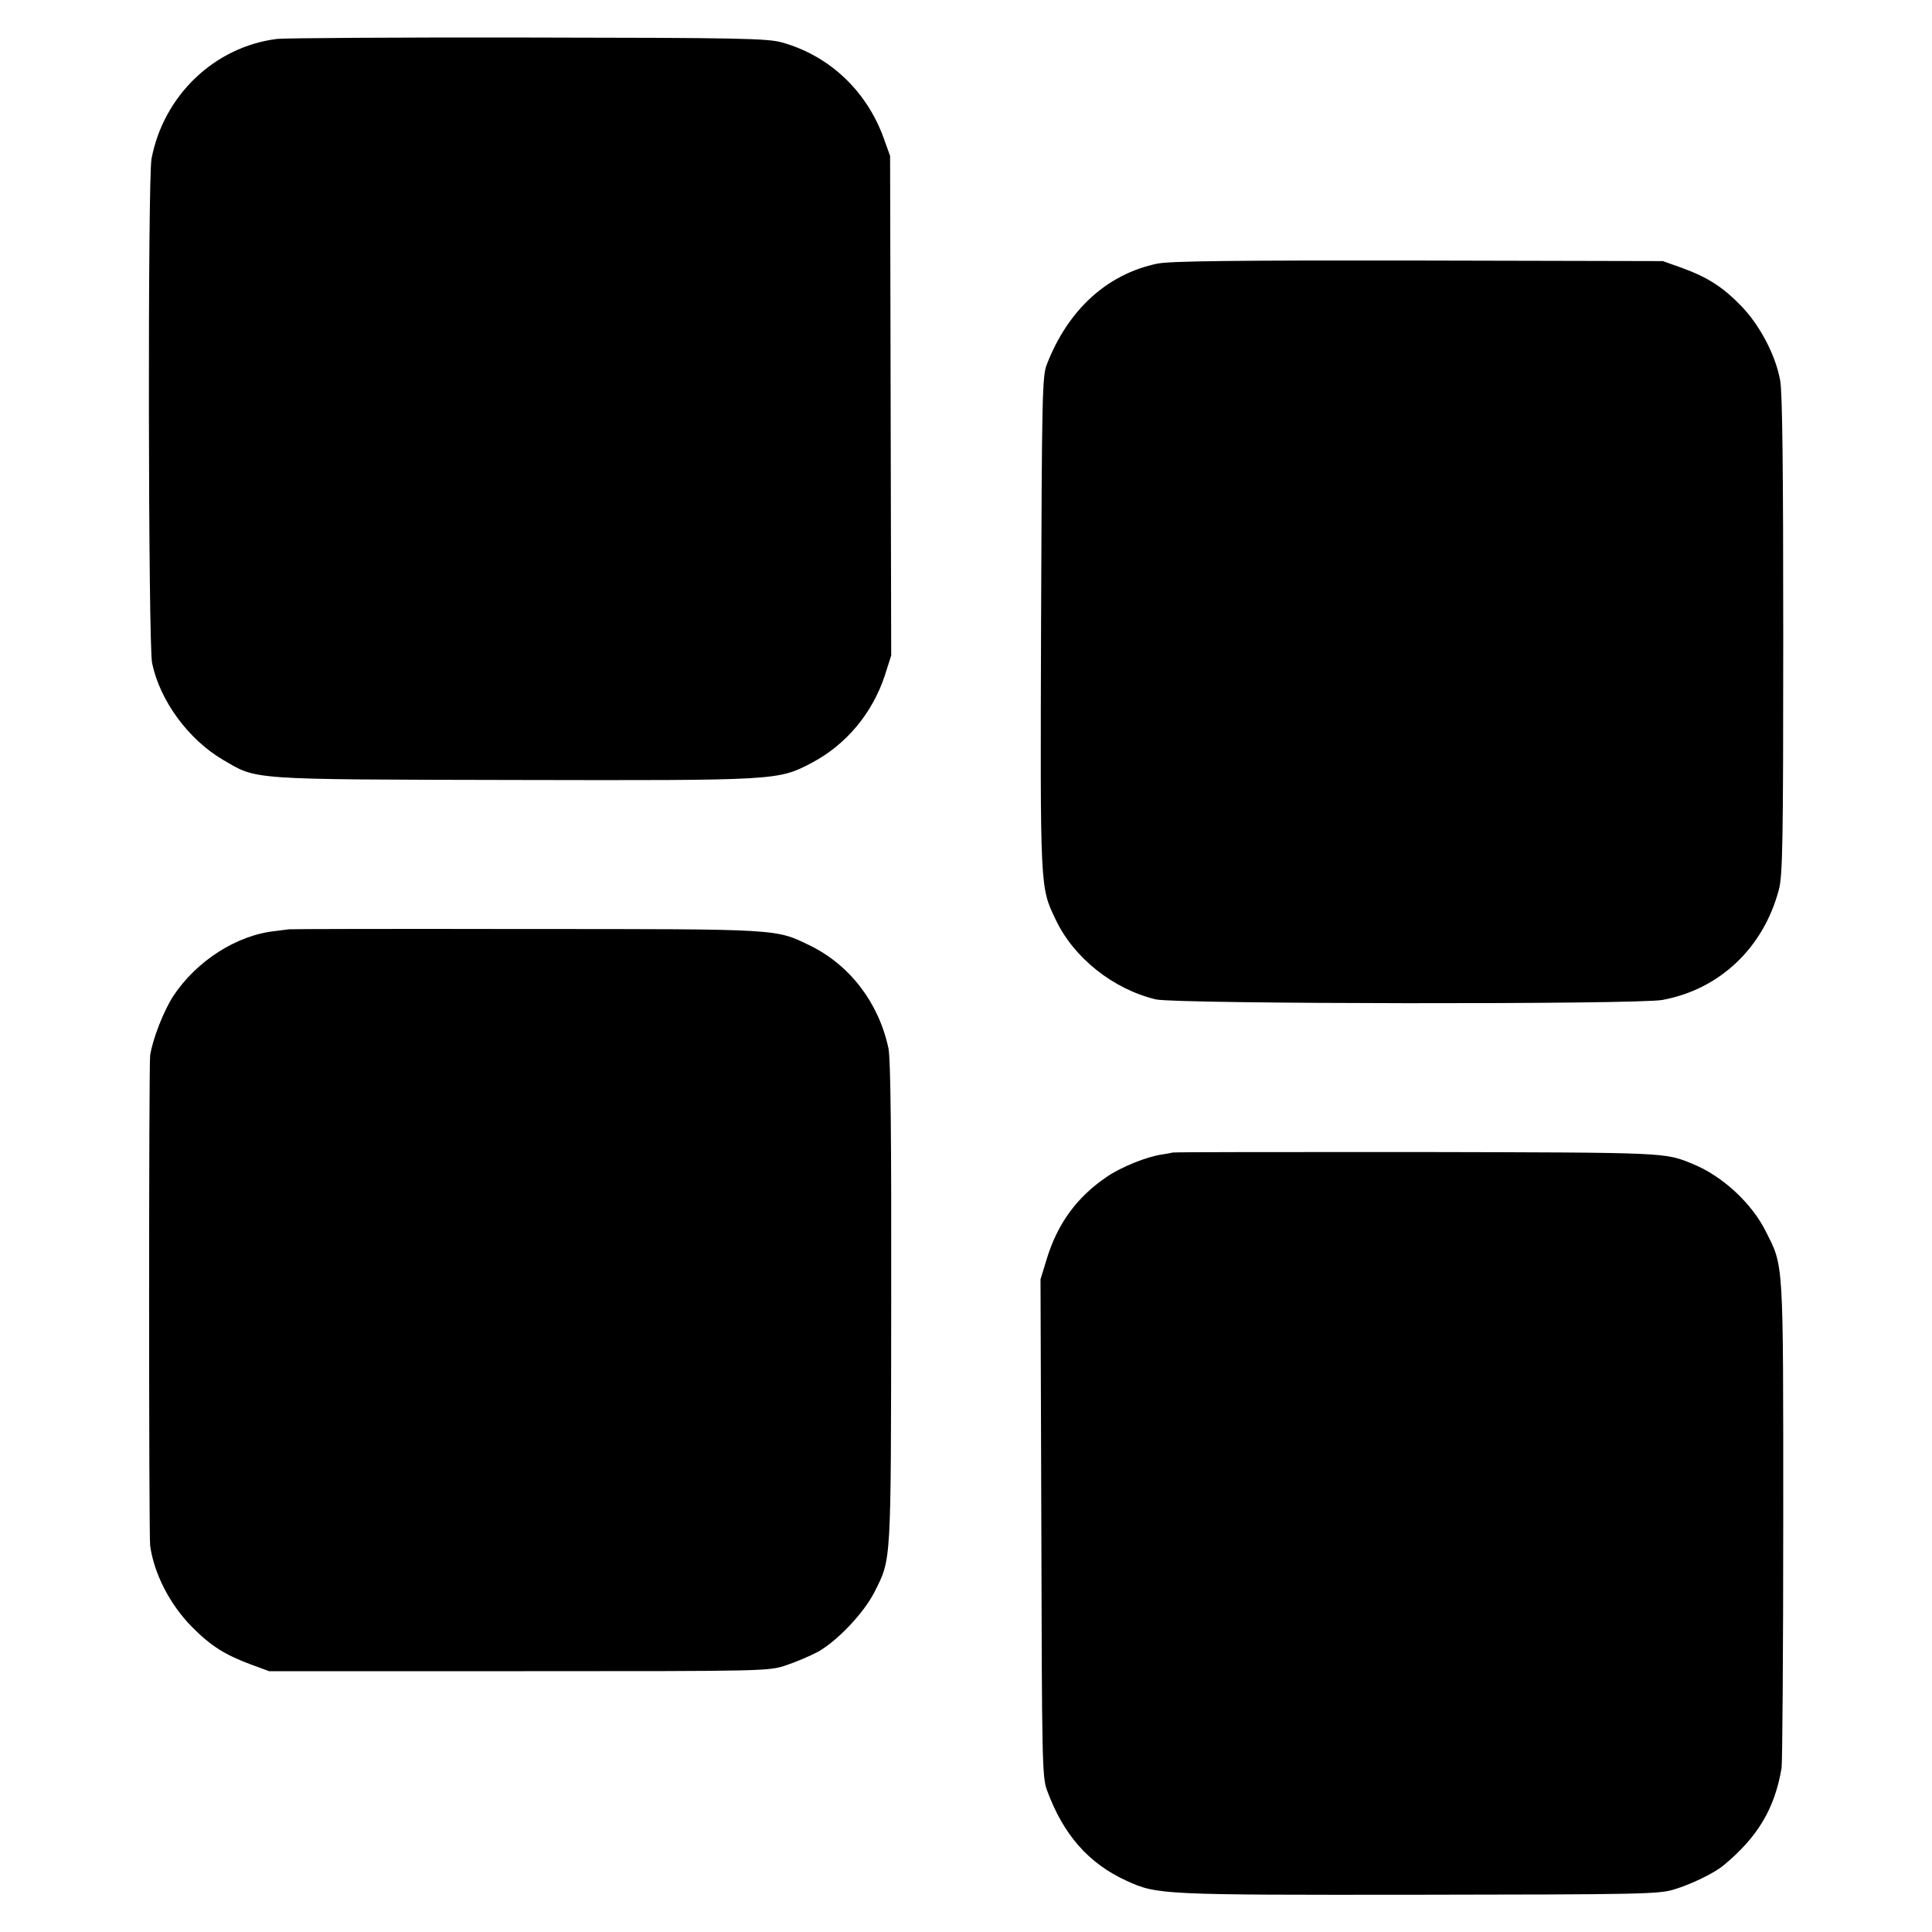 <?xml version="1.0" standalone="no"?>
<!DOCTYPE svg PUBLIC "-//W3C//DTD SVG 20010904//EN"
 "http://www.w3.org/TR/2001/REC-SVG-20010904/DTD/svg10.dtd">
<svg version="1.0" xmlns="http://www.w3.org/2000/svg"
 width="700pt" height="700pt" viewBox="0 0 700 700"
 preserveAspectRatio="xMidYMid meet">
<g transform="translate(0,700) scale(0.1,-0.1)"
fill="#000000" stroke="none">
<path d="M1004 6859 c-226 -28 -411 -204 -455 -434 -14 -72 -12 -1758 2 -1827
28 -136 131 -277 257 -351 125 -73 86 -71 1052 -73 960 -2 958 -2 1081 62 125
66 220 180 265 317 l23 72 -2 905 -2 905 -23 64 c-62 172 -197 299 -368 347
-53 15 -150 17 -919 18 -473 1 -883 -2 -911 -5z"/>
<path d="M4194 6045 c-183 -38 -324 -167 -401 -365 -17 -42 -18 -114 -21 -937
-3 -970 -4 -956 53 -1075 65 -138 208 -252 363 -289 71 -17 1743 -19 1835 -2
207 38 366 188 422 399 14 51 16 172 16 920 0 602 -3 880 -11 925 -16 90 -72
198 -139 268 -67 70 -123 106 -216 140 l-70 25 -885 2 c-680 1 -899 -2 -946
-11z"/>
<path d="M1047 3633 c-1 0 -22 -3 -47 -6 -141 -14 -288 -108 -373 -237 -35
-55 -74 -155 -83 -214 -5 -36 -5 -1739 0 -1776 14 -102 72 -214 151 -294 68
-69 120 -102 215 -137 l65 -24 905 0 c904 0 905 0 970 22 36 12 87 34 115 49
70 40 164 139 203 215 62 124 60 90 61 1046 1 608 -2 887 -10 925 -35 164
-139 301 -284 372 -126 61 -101 60 -1033 60 -470 1 -854 0 -855 -1z"/>
<path d="M4247 2824 c-1 -1 -18 -4 -37 -7 -53 -7 -150 -46 -200 -81 -108 -73
-178 -169 -217 -296 l-23 -75 3 -900 c2 -841 3 -903 20 -950 59 -162 151 -267
290 -330 109 -50 129 -51 1057 -50 799 1 870 2 925 19 61 18 145 59 178 86
125 103 187 206 212 354 3 21 6 426 6 900 0 949 2 915 -63 1044 -51 103 -158
201 -263 244 -105 43 -82 42 -1003 44 -485 0 -883 0 -885 -2z"/>
</g>
</svg>
